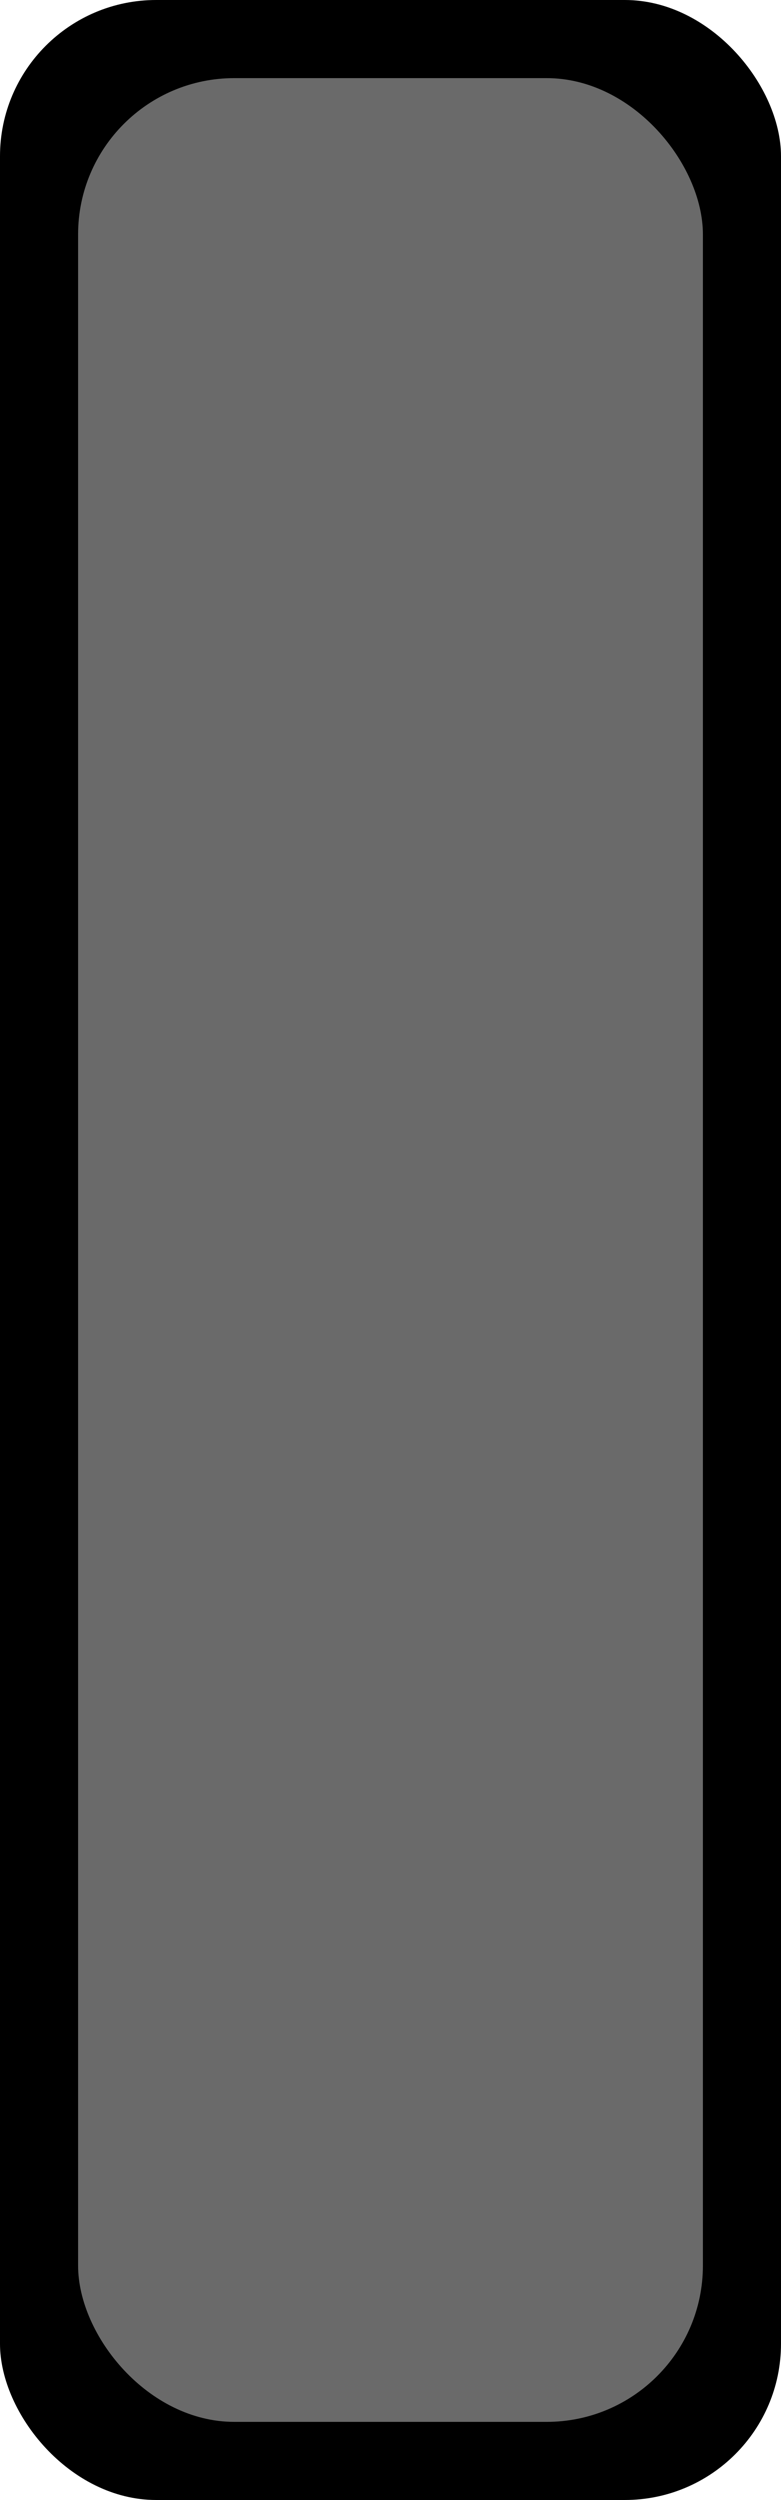 <svg id="e8OUSakZigL1" xmlns="http://www.w3.org/2000/svg" xmlns:xlink="http://www.w3.org/1999/xlink" viewBox="0 0 25 80" shape-rendering="geometricPrecision" text-rendering="geometricPrecision" project-id="ea7b292314fa4040b390d6a1f38d44ea" export-id="8a51c6979ce34bc99b4053ee11bfc672" cached="false"><rect width="25" height="80" rx="5" ry="5" stroke-width="0"/><rect width="20" height="75" rx="5" ry="5" transform="translate(2.5 2.5)" fill="#6a6a6a" stroke-width="0"/></svg>
